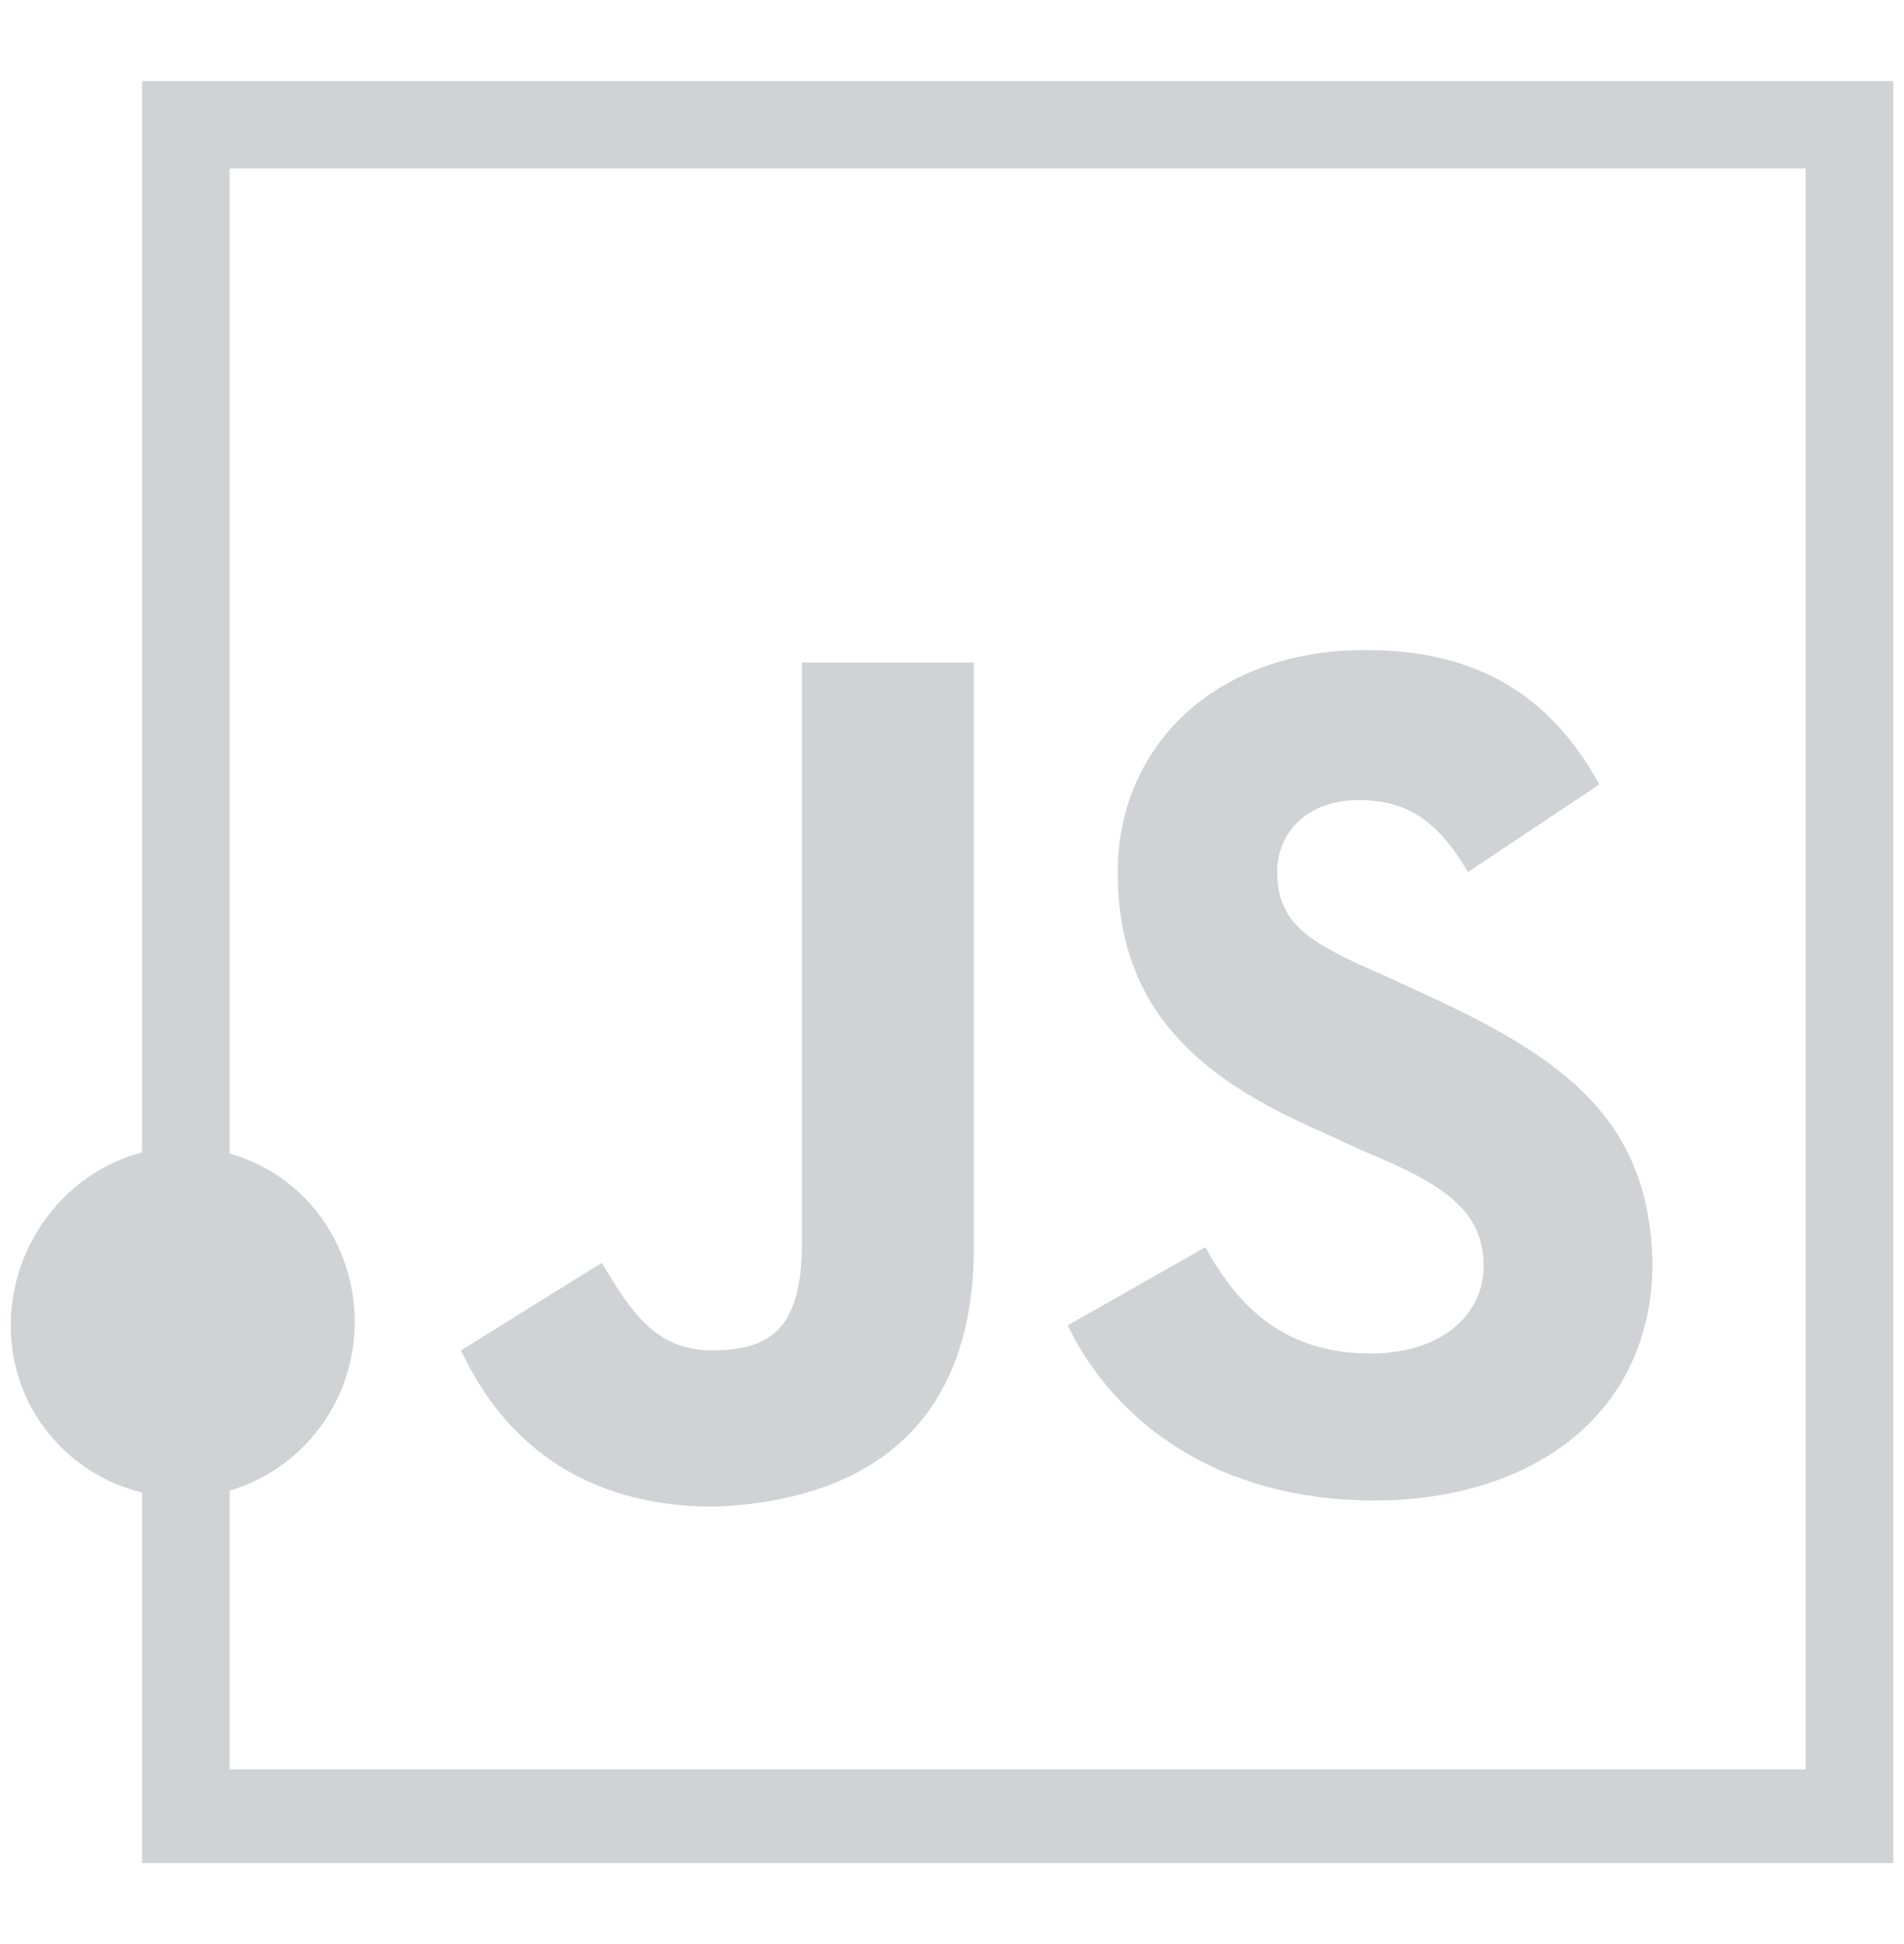 <svg width="47" height="48" viewBox="0 0 47 48" fill="none" xmlns="http://www.w3.org/2000/svg">
<g opacity="0.2">
<path d="M44.574 43.684H5.668V4.161H44.574V43.684ZM46.735 2H3.507V46H46.735V2ZM35.156 24.54L34.153 24.077C32.377 23.305 31.528 22.842 31.528 21.53C31.528 20.526 32.3 19.754 33.535 19.754C34.693 19.754 35.465 20.218 36.237 21.53L39.479 19.368C38.167 16.975 36.237 16.049 33.69 16.049C29.984 16.049 27.591 18.442 27.591 21.53C27.591 24.926 29.598 26.625 32.609 27.937L33.612 28.4C35.465 29.172 36.623 29.79 36.623 31.256C36.623 32.491 35.542 33.417 33.844 33.417C31.76 33.417 30.602 32.337 29.753 30.793L26.356 32.723C27.514 35.116 30.061 37.046 33.921 37.046C37.858 37.046 40.791 34.884 40.791 31.179C40.714 27.705 38.707 26.161 35.156 24.54ZM24.04 30.793V16.358H19.795V30.716C19.795 32.877 18.946 33.34 17.556 33.34C16.167 33.34 15.549 32.337 14.854 31.179L11.381 33.34C12.384 35.502 14.314 37.2 17.633 37.2C21.493 37.046 24.04 35.116 24.04 30.793Z" fill="#1A2033"/>
<path d="M4.511 28.323C6.903 28.323 8.756 30.253 8.756 32.646C8.756 35.038 6.826 36.968 4.511 36.968C2.195 36.968 0.265 35.116 0.265 32.723C0.265 30.33 2.195 28.323 4.511 28.323Z" fill="#1A2033"/>
</g>
</svg>
